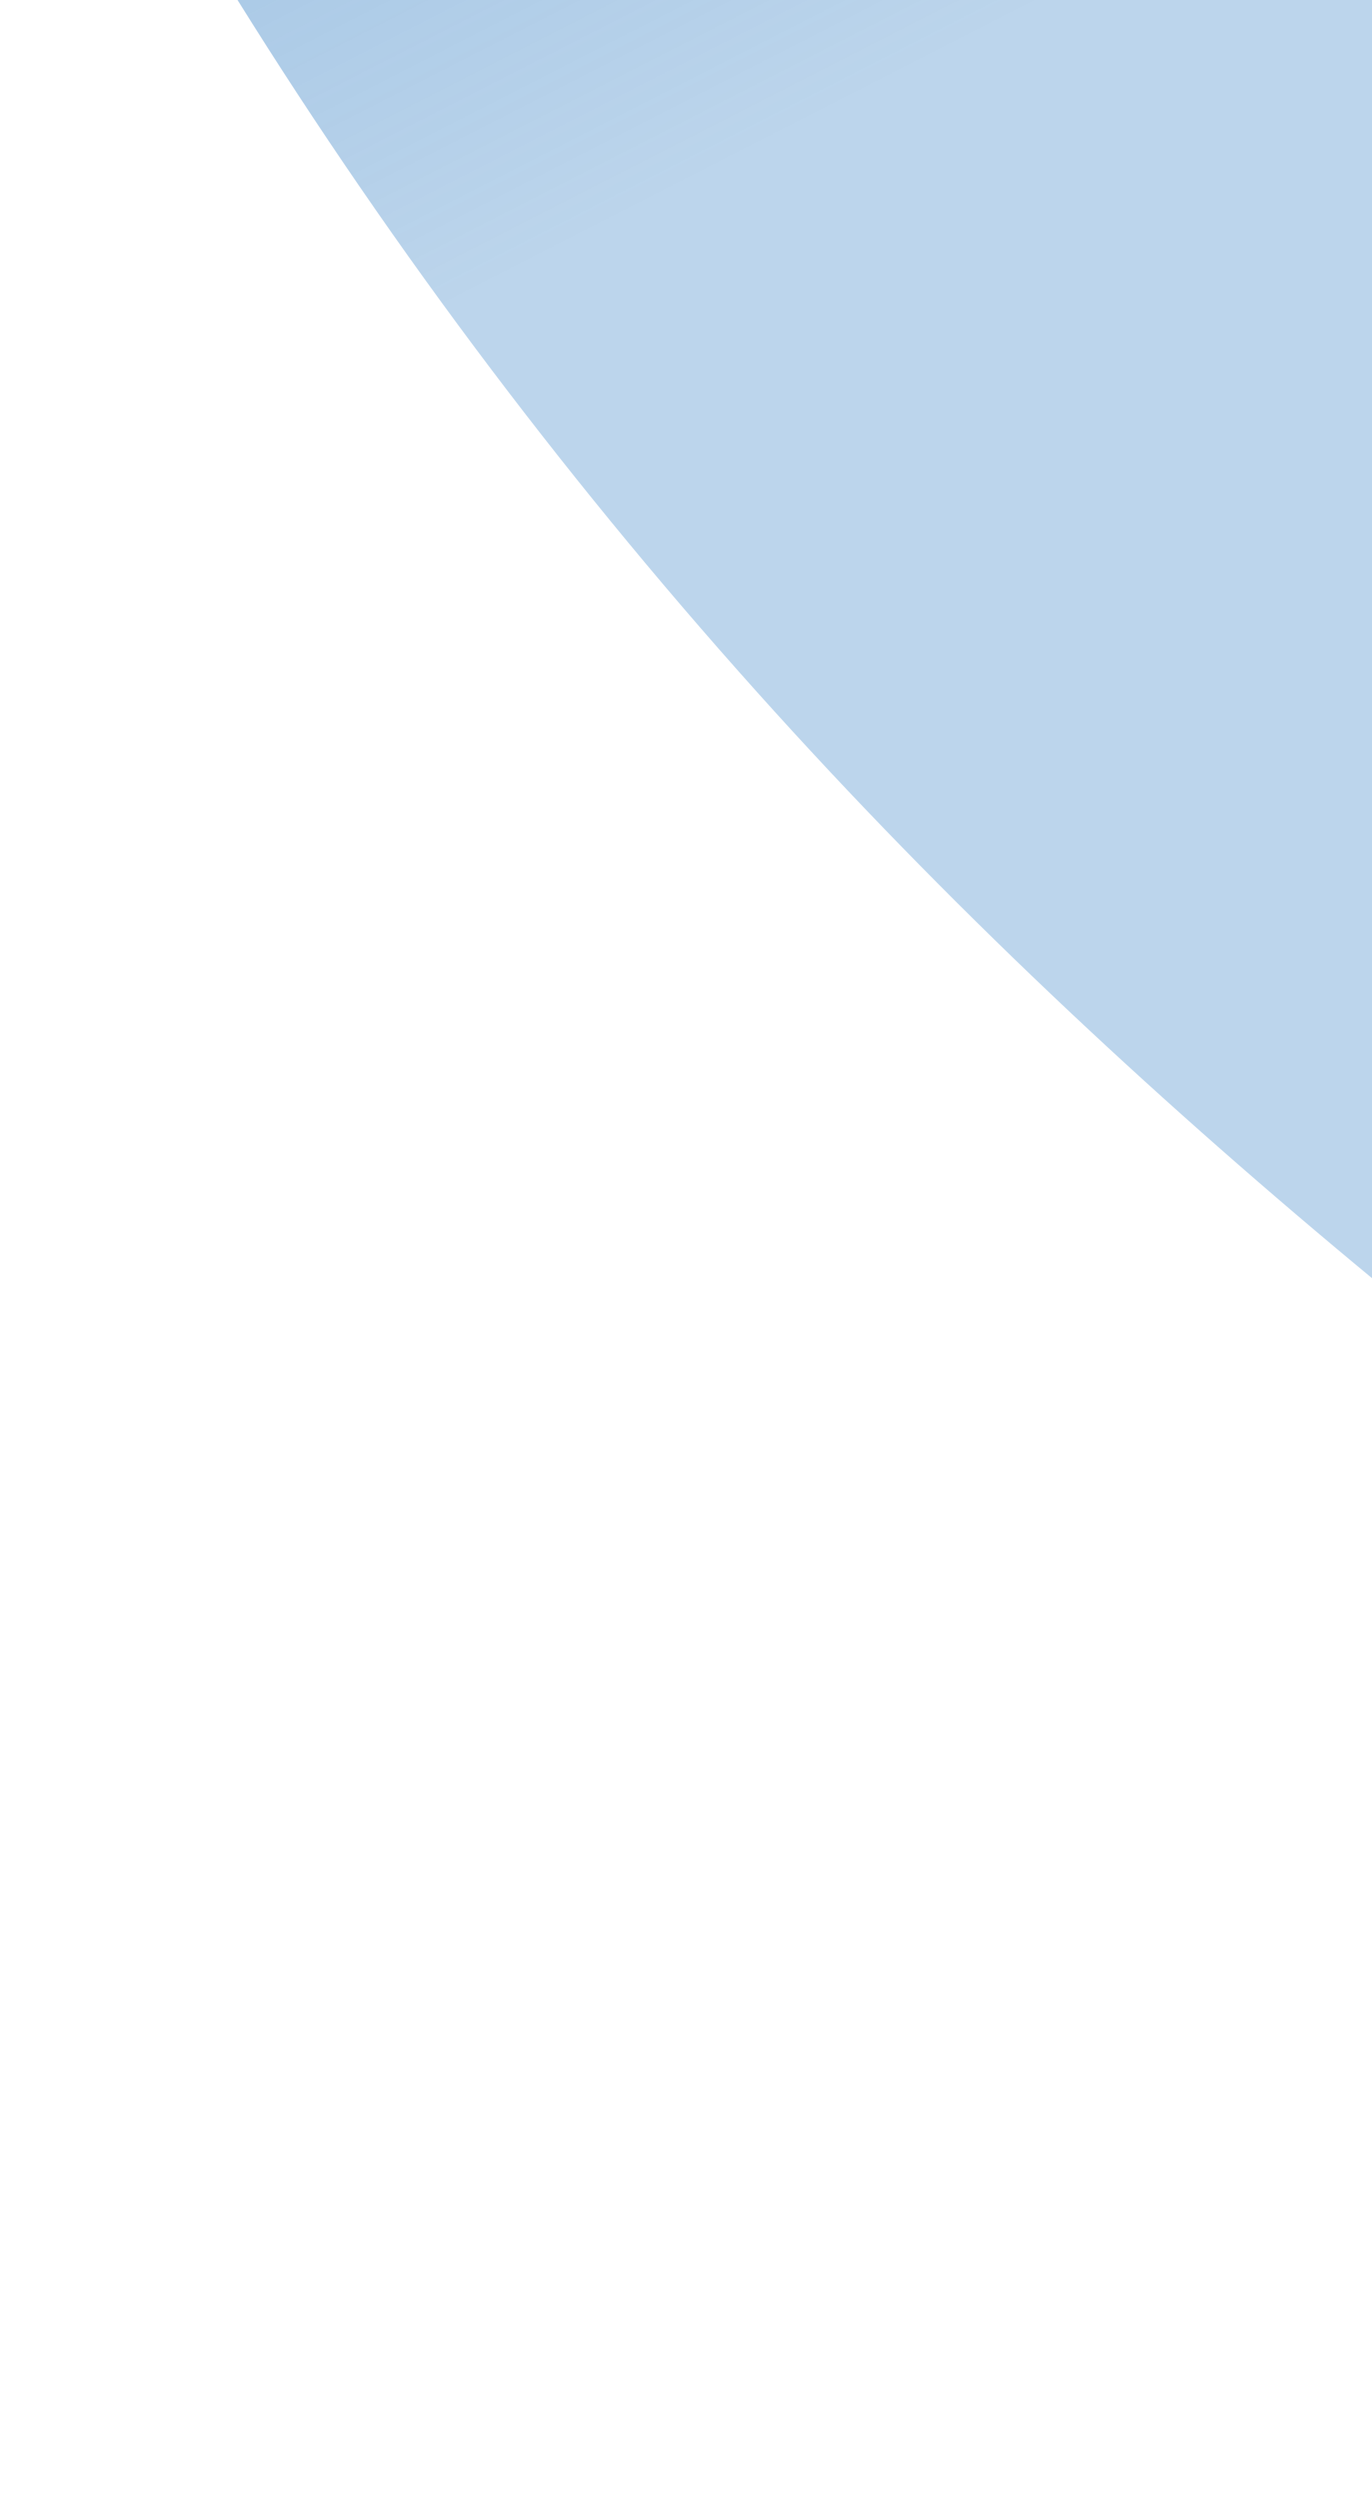 <?xml version="1.0" encoding="UTF-8"?><svg xmlns="http://www.w3.org/2000/svg" width="123" height="224" xmlns:xlink="http://www.w3.org/1999/xlink" viewBox="0 0 123 224"><defs><linearGradient id="b" x1="271.54" y1="-165.235" x2="-99.061" y2="559.485" gradientTransform="translate(0 224.683) scale(1 -1)" gradientUnits="userSpaceOnUse"><stop offset=".526" stop-color="#3f86c7" stop-opacity=".35"/><stop offset=".841" stop-color="#3f86c7"/></linearGradient></defs><g style="isolation:isolate;"><g id="a"><path d="M69.446,63.761C51.519,43.986,35.505,22.791,21.295,0H0v224h123v-109.473c-18.208-15.056-36.305-31.739-53.554-50.766Z" style="fill:none;"/><path d="M123,114.527V0H21.295c14.211,22.791,30.224,43.986,48.151,63.761,17.25,19.027,35.347,35.71,53.554,50.766Z" style="fill:url(#b); isolation:isolate; mix-blend-mode:multiply;"/></g></g></svg>